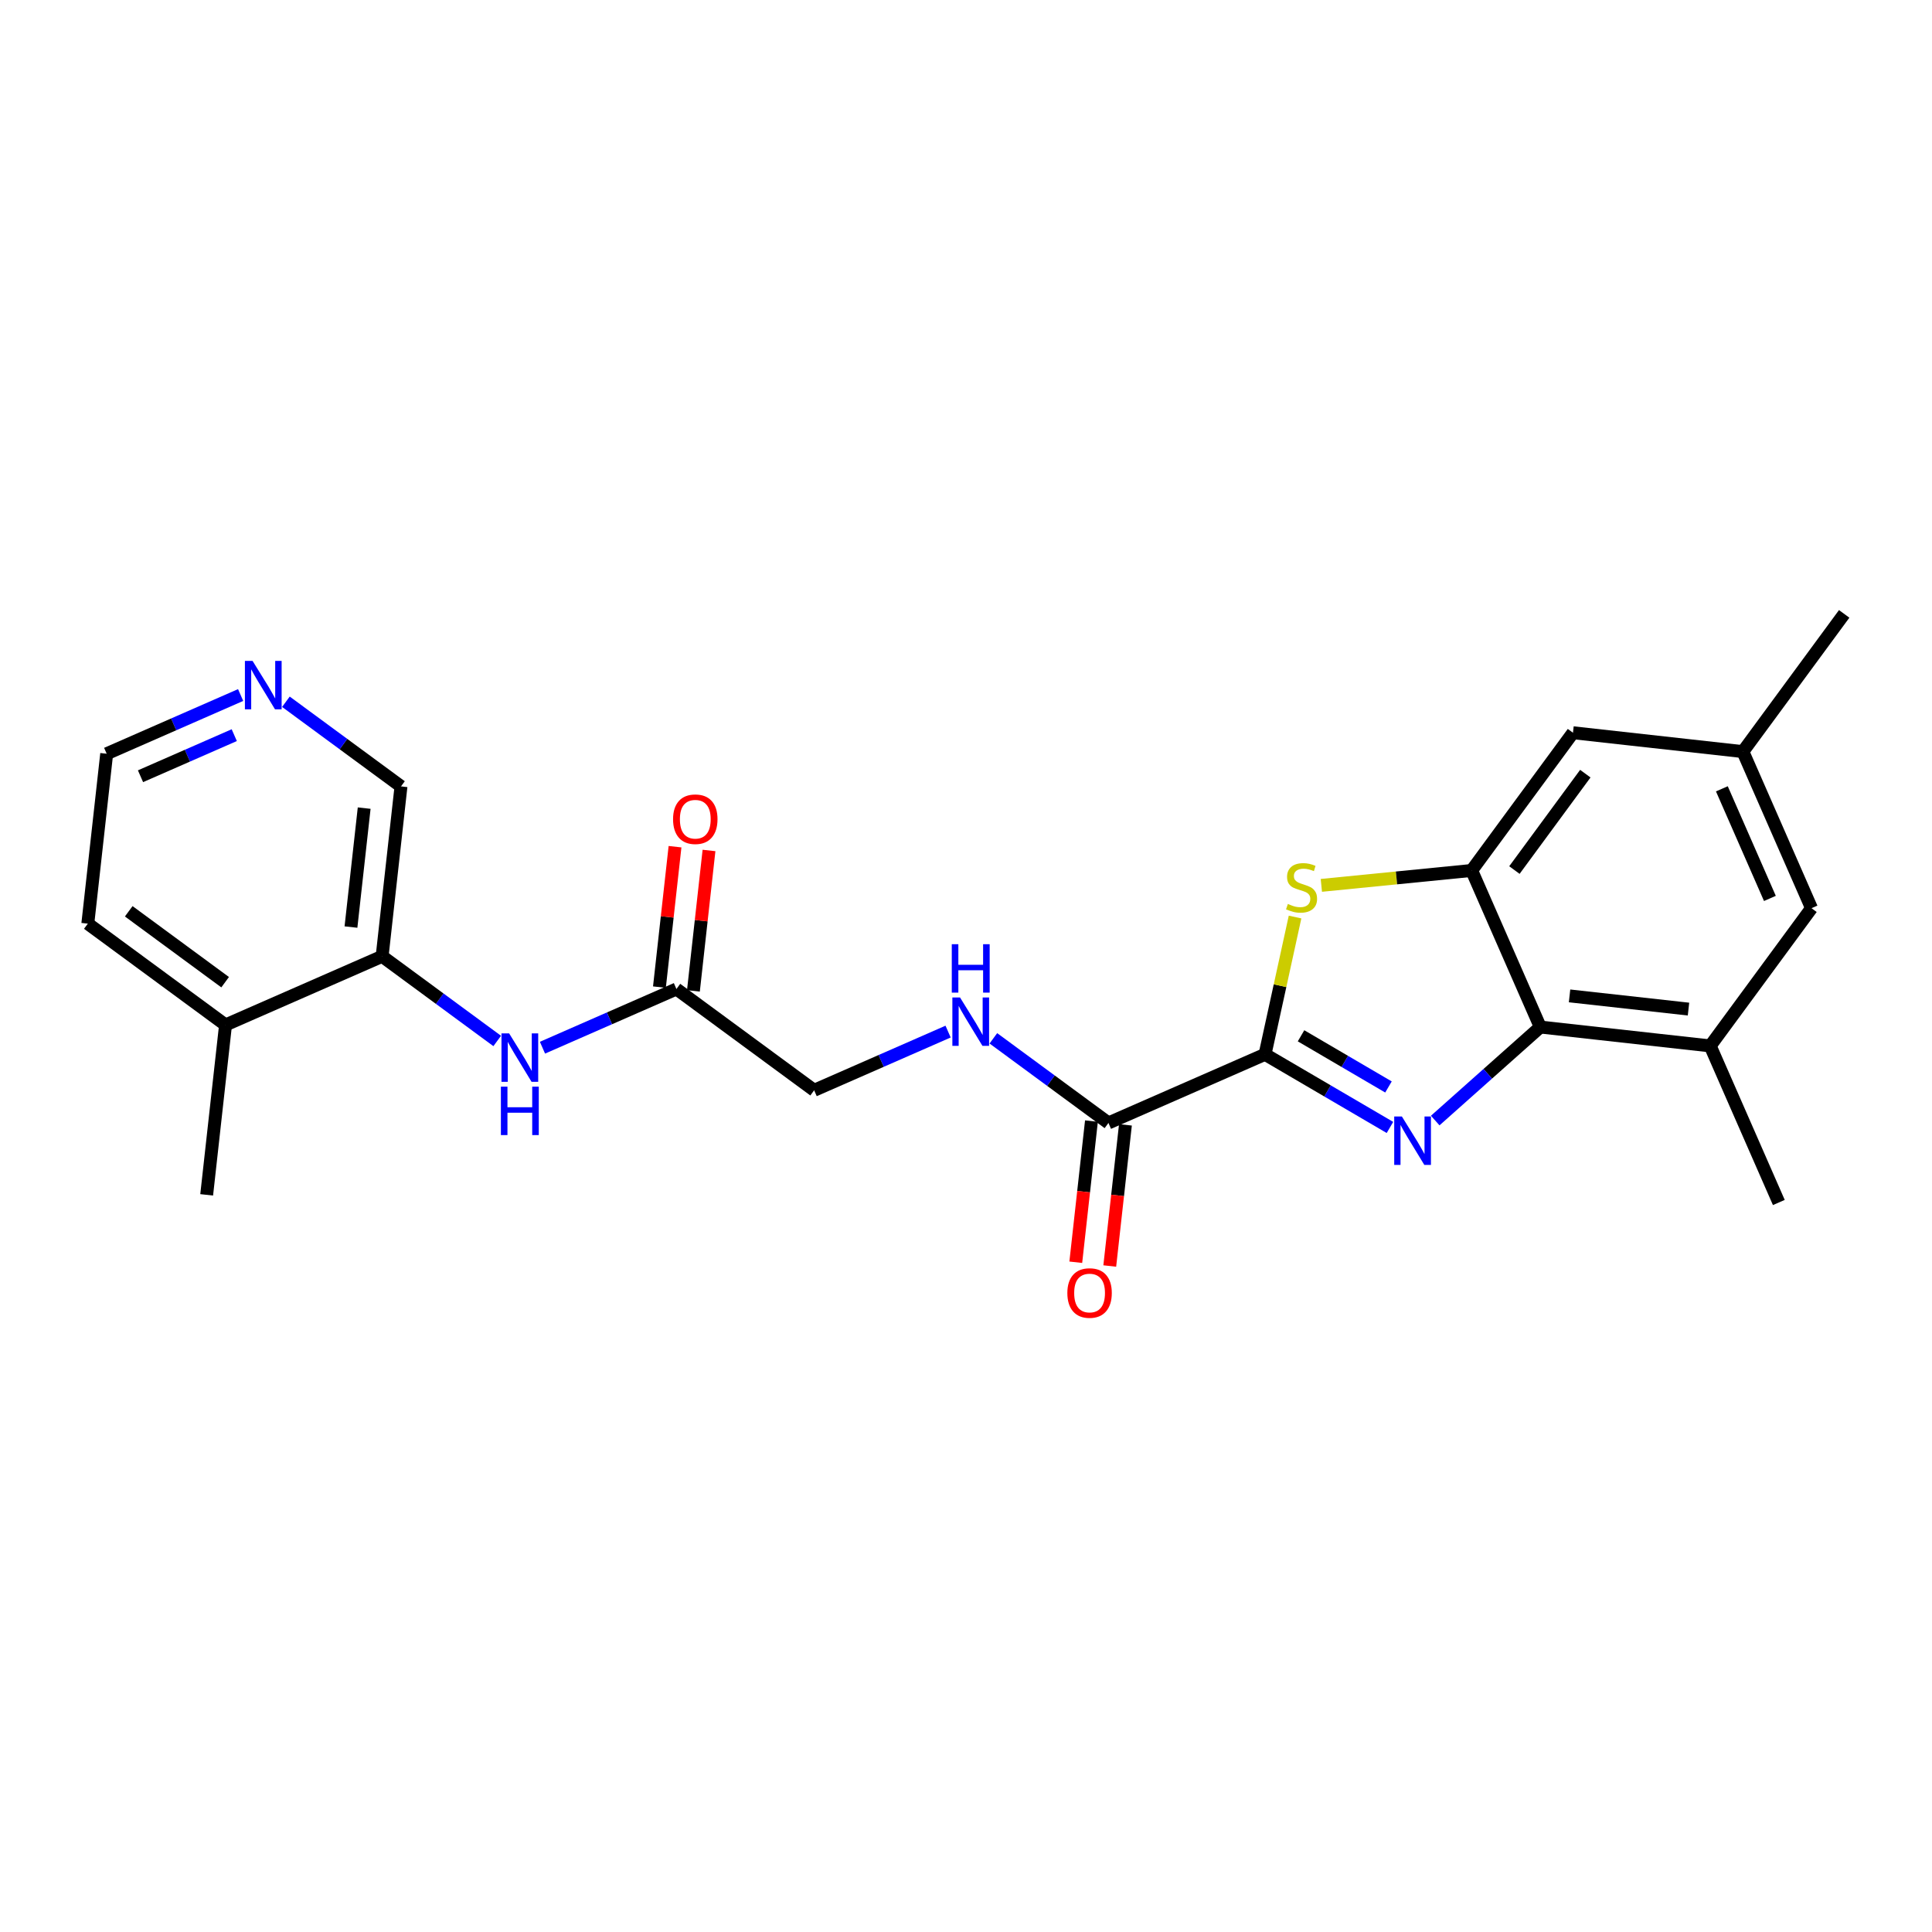 <?xml version='1.0' encoding='iso-8859-1'?>
<svg version='1.1' baseProfile='full'
              xmlns='http://www.w3.org/2000/svg'
                      xmlns:rdkit='http://www.rdkit.org/xml'
                      xmlns:xlink='http://www.w3.org/1999/xlink'
                  xml:space='preserve'
width='300px' height='300px' viewBox='0 0 300 300'>
<!-- END OF HEADER -->
<rect style='opacity:1.0;fill:#FFFFFF;stroke:none' width='300' height='300' x='0' y='0'> </rect>
<rect style='opacity:1.0;fill:#FFFFFF;stroke:none' width='300' height='300' x='0' y='0'> </rect>
<path class='bond-0 atom-0 atom-1' d='M 286.364,95.324 L 270.635,116.709' style='fill:none;fill-rule:evenodd;stroke:#000000;stroke-width:2.0px;stroke-linecap:butt;stroke-linejoin:miter;stroke-opacity:1' />
<path class='bond-1 atom-1 atom-2' d='M 270.635,116.709 L 281.29,141.023' style='fill:none;fill-rule:evenodd;stroke:#000000;stroke-width:2.0px;stroke-linecap:butt;stroke-linejoin:miter;stroke-opacity:1' />
<path class='bond-1 atom-1 atom-2' d='M 267.37,122.487 L 274.829,139.507' style='fill:none;fill-rule:evenodd;stroke:#000000;stroke-width:2.0px;stroke-linecap:butt;stroke-linejoin:miter;stroke-opacity:1' />
<path class='bond-24 atom-24 atom-1' d='M 244.25,113.779 L 270.635,116.709' style='fill:none;fill-rule:evenodd;stroke:#000000;stroke-width:2.0px;stroke-linecap:butt;stroke-linejoin:miter;stroke-opacity:1' />
<path class='bond-2 atom-2 atom-3' d='M 281.29,141.023 L 265.561,162.408' style='fill:none;fill-rule:evenodd;stroke:#000000;stroke-width:2.0px;stroke-linecap:butt;stroke-linejoin:miter;stroke-opacity:1' />
<path class='bond-3 atom-3 atom-4' d='M 265.561,162.408 L 276.216,186.722' style='fill:none;fill-rule:evenodd;stroke:#000000;stroke-width:2.0px;stroke-linecap:butt;stroke-linejoin:miter;stroke-opacity:1' />
<path class='bond-4 atom-3 atom-5' d='M 265.561,162.408 L 239.176,159.478' style='fill:none;fill-rule:evenodd;stroke:#000000;stroke-width:2.0px;stroke-linecap:butt;stroke-linejoin:miter;stroke-opacity:1' />
<path class='bond-4 atom-3 atom-5' d='M 262.189,156.692 L 243.72,154.641' style='fill:none;fill-rule:evenodd;stroke:#000000;stroke-width:2.0px;stroke-linecap:butt;stroke-linejoin:miter;stroke-opacity:1' />
<path class='bond-5 atom-5 atom-6' d='M 239.176,159.478 L 231.018,166.738' style='fill:none;fill-rule:evenodd;stroke:#000000;stroke-width:2.0px;stroke-linecap:butt;stroke-linejoin:miter;stroke-opacity:1' />
<path class='bond-5 atom-5 atom-6' d='M 231.018,166.738 L 222.86,173.998' style='fill:none;fill-rule:evenodd;stroke:#0000FF;stroke-width:2.0px;stroke-linecap:butt;stroke-linejoin:miter;stroke-opacity:1' />
<path class='bond-25 atom-23 atom-5' d='M 228.521,135.164 L 239.176,159.478' style='fill:none;fill-rule:evenodd;stroke:#000000;stroke-width:2.0px;stroke-linecap:butt;stroke-linejoin:miter;stroke-opacity:1' />
<path class='bond-6 atom-6 atom-7' d='M 215.83,175.069 L 206.131,169.394' style='fill:none;fill-rule:evenodd;stroke:#0000FF;stroke-width:2.0px;stroke-linecap:butt;stroke-linejoin:miter;stroke-opacity:1' />
<path class='bond-6 atom-6 atom-7' d='M 206.131,169.394 L 196.433,163.718' style='fill:none;fill-rule:evenodd;stroke:#000000;stroke-width:2.0px;stroke-linecap:butt;stroke-linejoin:miter;stroke-opacity:1' />
<path class='bond-6 atom-6 atom-7' d='M 215.602,168.784 L 208.813,164.811' style='fill:none;fill-rule:evenodd;stroke:#0000FF;stroke-width:2.0px;stroke-linecap:butt;stroke-linejoin:miter;stroke-opacity:1' />
<path class='bond-6 atom-6 atom-7' d='M 208.813,164.811 L 202.024,160.838' style='fill:none;fill-rule:evenodd;stroke:#000000;stroke-width:2.0px;stroke-linecap:butt;stroke-linejoin:miter;stroke-opacity:1' />
<path class='bond-7 atom-7 atom-8' d='M 196.433,163.718 L 172.119,174.373' style='fill:none;fill-rule:evenodd;stroke:#000000;stroke-width:2.0px;stroke-linecap:butt;stroke-linejoin:miter;stroke-opacity:1' />
<path class='bond-21 atom-7 atom-22' d='M 196.433,163.718 L 198.764,153.058' style='fill:none;fill-rule:evenodd;stroke:#000000;stroke-width:2.0px;stroke-linecap:butt;stroke-linejoin:miter;stroke-opacity:1' />
<path class='bond-21 atom-7 atom-22' d='M 198.764,153.058 L 201.095,142.398' style='fill:none;fill-rule:evenodd;stroke:#CCCC00;stroke-width:2.0px;stroke-linecap:butt;stroke-linejoin:miter;stroke-opacity:1' />
<path class='bond-8 atom-8 atom-9' d='M 169.48,174.081 L 168.263,185.04' style='fill:none;fill-rule:evenodd;stroke:#000000;stroke-width:2.0px;stroke-linecap:butt;stroke-linejoin:miter;stroke-opacity:1' />
<path class='bond-8 atom-8 atom-9' d='M 168.263,185.04 L 167.047,196' style='fill:none;fill-rule:evenodd;stroke:#FF0000;stroke-width:2.0px;stroke-linecap:butt;stroke-linejoin:miter;stroke-opacity:1' />
<path class='bond-8 atom-8 atom-9' d='M 174.757,174.666 L 173.54,185.626' style='fill:none;fill-rule:evenodd;stroke:#000000;stroke-width:2.0px;stroke-linecap:butt;stroke-linejoin:miter;stroke-opacity:1' />
<path class='bond-8 atom-8 atom-9' d='M 173.54,185.626 L 172.323,196.586' style='fill:none;fill-rule:evenodd;stroke:#FF0000;stroke-width:2.0px;stroke-linecap:butt;stroke-linejoin:miter;stroke-opacity:1' />
<path class='bond-9 atom-8 atom-10' d='M 172.119,174.373 L 163.184,167.802' style='fill:none;fill-rule:evenodd;stroke:#000000;stroke-width:2.0px;stroke-linecap:butt;stroke-linejoin:miter;stroke-opacity:1' />
<path class='bond-9 atom-8 atom-10' d='M 163.184,167.802 L 154.249,161.23' style='fill:none;fill-rule:evenodd;stroke:#0000FF;stroke-width:2.0px;stroke-linecap:butt;stroke-linejoin:miter;stroke-opacity:1' />
<path class='bond-10 atom-10 atom-11' d='M 147.219,160.185 L 136.819,164.742' style='fill:none;fill-rule:evenodd;stroke:#0000FF;stroke-width:2.0px;stroke-linecap:butt;stroke-linejoin:miter;stroke-opacity:1' />
<path class='bond-10 atom-10 atom-11' d='M 136.819,164.742 L 126.42,169.3' style='fill:none;fill-rule:evenodd;stroke:#000000;stroke-width:2.0px;stroke-linecap:butt;stroke-linejoin:miter;stroke-opacity:1' />
<path class='bond-11 atom-11 atom-12' d='M 126.42,169.3 L 105.035,153.571' style='fill:none;fill-rule:evenodd;stroke:#000000;stroke-width:2.0px;stroke-linecap:butt;stroke-linejoin:miter;stroke-opacity:1' />
<path class='bond-12 atom-12 atom-13' d='M 107.673,153.864 L 108.883,142.962' style='fill:none;fill-rule:evenodd;stroke:#000000;stroke-width:2.0px;stroke-linecap:butt;stroke-linejoin:miter;stroke-opacity:1' />
<path class='bond-12 atom-12 atom-13' d='M 108.883,142.962 L 110.094,132.061' style='fill:none;fill-rule:evenodd;stroke:#FF0000;stroke-width:2.0px;stroke-linecap:butt;stroke-linejoin:miter;stroke-opacity:1' />
<path class='bond-12 atom-12 atom-13' d='M 102.396,153.278 L 103.607,142.376' style='fill:none;fill-rule:evenodd;stroke:#000000;stroke-width:2.0px;stroke-linecap:butt;stroke-linejoin:miter;stroke-opacity:1' />
<path class='bond-12 atom-12 atom-13' d='M 103.607,142.376 L 104.817,131.475' style='fill:none;fill-rule:evenodd;stroke:#FF0000;stroke-width:2.0px;stroke-linecap:butt;stroke-linejoin:miter;stroke-opacity:1' />
<path class='bond-13 atom-12 atom-14' d='M 105.035,153.571 L 94.635,158.128' style='fill:none;fill-rule:evenodd;stroke:#000000;stroke-width:2.0px;stroke-linecap:butt;stroke-linejoin:miter;stroke-opacity:1' />
<path class='bond-13 atom-12 atom-14' d='M 94.635,158.128 L 84.235,162.686' style='fill:none;fill-rule:evenodd;stroke:#0000FF;stroke-width:2.0px;stroke-linecap:butt;stroke-linejoin:miter;stroke-opacity:1' />
<path class='bond-14 atom-14 atom-15' d='M 77.206,161.641 L 68.271,155.069' style='fill:none;fill-rule:evenodd;stroke:#0000FF;stroke-width:2.0px;stroke-linecap:butt;stroke-linejoin:miter;stroke-opacity:1' />
<path class='bond-14 atom-14 atom-15' d='M 68.271,155.069 L 59.336,148.497' style='fill:none;fill-rule:evenodd;stroke:#000000;stroke-width:2.0px;stroke-linecap:butt;stroke-linejoin:miter;stroke-opacity:1' />
<path class='bond-15 atom-15 atom-16' d='M 59.336,148.497 L 62.265,122.112' style='fill:none;fill-rule:evenodd;stroke:#000000;stroke-width:2.0px;stroke-linecap:butt;stroke-linejoin:miter;stroke-opacity:1' />
<path class='bond-15 atom-15 atom-16' d='M 54.498,143.953 L 56.549,125.484' style='fill:none;fill-rule:evenodd;stroke:#000000;stroke-width:2.0px;stroke-linecap:butt;stroke-linejoin:miter;stroke-opacity:1' />
<path class='bond-26 atom-20 atom-15' d='M 35.021,159.152 L 59.336,148.497' style='fill:none;fill-rule:evenodd;stroke:#000000;stroke-width:2.0px;stroke-linecap:butt;stroke-linejoin:miter;stroke-opacity:1' />
<path class='bond-16 atom-16 atom-17' d='M 62.265,122.112 L 53.33,115.54' style='fill:none;fill-rule:evenodd;stroke:#000000;stroke-width:2.0px;stroke-linecap:butt;stroke-linejoin:miter;stroke-opacity:1' />
<path class='bond-16 atom-16 atom-17' d='M 53.33,115.54 L 44.395,108.968' style='fill:none;fill-rule:evenodd;stroke:#0000FF;stroke-width:2.0px;stroke-linecap:butt;stroke-linejoin:miter;stroke-opacity:1' />
<path class='bond-17 atom-17 atom-18' d='M 37.365,107.924 L 26.965,112.481' style='fill:none;fill-rule:evenodd;stroke:#0000FF;stroke-width:2.0px;stroke-linecap:butt;stroke-linejoin:miter;stroke-opacity:1' />
<path class='bond-17 atom-17 atom-18' d='M 26.965,112.481 L 16.566,117.039' style='fill:none;fill-rule:evenodd;stroke:#000000;stroke-width:2.0px;stroke-linecap:butt;stroke-linejoin:miter;stroke-opacity:1' />
<path class='bond-17 atom-17 atom-18' d='M 36.376,114.154 L 29.096,117.344' style='fill:none;fill-rule:evenodd;stroke:#0000FF;stroke-width:2.0px;stroke-linecap:butt;stroke-linejoin:miter;stroke-opacity:1' />
<path class='bond-17 atom-17 atom-18' d='M 29.096,117.344 L 21.817,120.534' style='fill:none;fill-rule:evenodd;stroke:#000000;stroke-width:2.0px;stroke-linecap:butt;stroke-linejoin:miter;stroke-opacity:1' />
<path class='bond-18 atom-18 atom-19' d='M 16.566,117.039 L 13.636,143.423' style='fill:none;fill-rule:evenodd;stroke:#000000;stroke-width:2.0px;stroke-linecap:butt;stroke-linejoin:miter;stroke-opacity:1' />
<path class='bond-19 atom-19 atom-20' d='M 13.636,143.423 L 35.021,159.152' style='fill:none;fill-rule:evenodd;stroke:#000000;stroke-width:2.0px;stroke-linecap:butt;stroke-linejoin:miter;stroke-opacity:1' />
<path class='bond-19 atom-19 atom-20' d='M 19.99,141.505 L 34.959,152.516' style='fill:none;fill-rule:evenodd;stroke:#000000;stroke-width:2.0px;stroke-linecap:butt;stroke-linejoin:miter;stroke-opacity:1' />
<path class='bond-20 atom-20 atom-21' d='M 35.021,159.152 L 32.092,185.536' style='fill:none;fill-rule:evenodd;stroke:#000000;stroke-width:2.0px;stroke-linecap:butt;stroke-linejoin:miter;stroke-opacity:1' />
<path class='bond-22 atom-22 atom-23' d='M 205.178,137.48 L 216.85,136.322' style='fill:none;fill-rule:evenodd;stroke:#CCCC00;stroke-width:2.0px;stroke-linecap:butt;stroke-linejoin:miter;stroke-opacity:1' />
<path class='bond-22 atom-22 atom-23' d='M 216.85,136.322 L 228.521,135.164' style='fill:none;fill-rule:evenodd;stroke:#000000;stroke-width:2.0px;stroke-linecap:butt;stroke-linejoin:miter;stroke-opacity:1' />
<path class='bond-23 atom-23 atom-24' d='M 228.521,135.164 L 244.25,113.779' style='fill:none;fill-rule:evenodd;stroke:#000000;stroke-width:2.0px;stroke-linecap:butt;stroke-linejoin:miter;stroke-opacity:1' />
<path class='bond-23 atom-23 atom-24' d='M 235.157,135.102 L 246.168,120.133' style='fill:none;fill-rule:evenodd;stroke:#000000;stroke-width:2.0px;stroke-linecap:butt;stroke-linejoin:miter;stroke-opacity:1' />
<path  class='atom-6' d='M 217.683 173.367
L 220.146 177.349
Q 220.391 177.742, 220.784 178.453
Q 221.176 179.165, 221.198 179.207
L 221.198 173.367
L 222.196 173.367
L 222.196 180.885
L 221.166 180.885
L 218.522 176.531
Q 218.214 176.021, 217.885 175.437
Q 217.566 174.853, 217.471 174.673
L 217.471 180.885
L 216.494 180.885
L 216.494 173.367
L 217.683 173.367
' fill='#0000FF'/>
<path  class='atom-9' d='M 165.738 200.779
Q 165.738 198.974, 166.63 197.965
Q 167.522 196.956, 169.189 196.956
Q 170.856 196.956, 171.748 197.965
Q 172.64 198.974, 172.64 200.779
Q 172.64 202.606, 171.738 203.646
Q 170.835 204.676, 169.189 204.676
Q 167.533 204.676, 166.63 203.646
Q 165.738 202.616, 165.738 200.779
M 169.189 203.827
Q 170.336 203.827, 170.952 203.062
Q 171.578 202.287, 171.578 200.779
Q 171.578 199.303, 170.952 198.56
Q 170.336 197.806, 169.189 197.806
Q 168.042 197.806, 167.416 198.549
Q 166.8 199.293, 166.8 200.779
Q 166.8 202.298, 167.416 203.062
Q 168.042 203.827, 169.189 203.827
' fill='#FF0000'/>
<path  class='atom-10' d='M 149.072 154.885
L 151.535 158.867
Q 151.78 159.26, 152.173 159.972
Q 152.565 160.683, 152.587 160.726
L 152.587 154.885
L 153.585 154.885
L 153.585 162.403
L 152.555 162.403
L 149.911 158.05
Q 149.603 157.54, 149.274 156.956
Q 148.955 156.372, 148.86 156.191
L 148.86 162.403
L 147.883 162.403
L 147.883 154.885
L 149.072 154.885
' fill='#0000FF'/>
<path  class='atom-10' d='M 147.792 146.616
L 148.812 146.616
L 148.812 149.812
L 152.656 149.812
L 152.656 146.616
L 153.675 146.616
L 153.675 154.134
L 152.656 154.134
L 152.656 150.661
L 148.812 150.661
L 148.812 154.134
L 147.792 154.134
L 147.792 146.616
' fill='#0000FF'/>
<path  class='atom-13' d='M 104.513 127.207
Q 104.513 125.402, 105.405 124.393
Q 106.297 123.385, 107.964 123.385
Q 109.631 123.385, 110.523 124.393
Q 111.415 125.402, 111.415 127.207
Q 111.415 129.034, 110.512 130.074
Q 109.61 131.104, 107.964 131.104
Q 106.307 131.104, 105.405 130.074
Q 104.513 129.044, 104.513 127.207
M 107.964 130.255
Q 109.111 130.255, 109.727 129.49
Q 110.353 128.715, 110.353 127.207
Q 110.353 125.731, 109.727 124.988
Q 109.111 124.234, 107.964 124.234
Q 106.817 124.234, 106.191 124.977
Q 105.575 125.721, 105.575 127.207
Q 105.575 128.726, 106.191 129.49
Q 106.817 130.255, 107.964 130.255
' fill='#FF0000'/>
<path  class='atom-14' d='M 79.059 160.467
L 81.522 164.449
Q 81.766 164.842, 82.159 165.553
Q 82.552 166.265, 82.573 166.307
L 82.573 160.467
L 83.572 160.467
L 83.572 167.985
L 82.541 167.985
L 79.897 163.631
Q 79.59 163.122, 79.26 162.538
Q 78.942 161.953, 78.846 161.773
L 78.846 167.985
L 77.869 167.985
L 77.869 160.467
L 79.059 160.467
' fill='#0000FF'/>
<path  class='atom-14' d='M 77.779 168.737
L 78.798 168.737
L 78.798 171.933
L 82.642 171.933
L 82.642 168.737
L 83.662 168.737
L 83.662 176.255
L 82.642 176.255
L 82.642 172.782
L 78.798 172.782
L 78.798 176.255
L 77.779 176.255
L 77.779 168.737
' fill='#0000FF'/>
<path  class='atom-17' d='M 39.218 102.624
L 41.682 106.606
Q 41.926 106.999, 42.319 107.711
Q 42.712 108.422, 42.733 108.465
L 42.733 102.624
L 43.731 102.624
L 43.731 110.142
L 42.701 110.142
L 40.057 105.789
Q 39.749 105.279, 39.42 104.695
Q 39.101 104.111, 39.006 103.93
L 39.006 110.142
L 38.029 110.142
L 38.029 102.624
L 39.218 102.624
' fill='#0000FF'/>
<path  class='atom-22' d='M 199.98 140.365
Q 200.065 140.397, 200.416 140.545
Q 200.766 140.694, 201.148 140.79
Q 201.541 140.875, 201.924 140.875
Q 202.635 140.875, 203.049 140.535
Q 203.463 140.184, 203.463 139.579
Q 203.463 139.165, 203.251 138.91
Q 203.049 138.655, 202.731 138.517
Q 202.412 138.379, 201.881 138.22
Q 201.212 138.018, 200.809 137.827
Q 200.416 137.636, 200.129 137.232
Q 199.853 136.829, 199.853 136.149
Q 199.853 135.204, 200.49 134.62
Q 201.138 134.036, 202.412 134.036
Q 203.283 134.036, 204.27 134.45
L 204.026 135.268
Q 203.124 134.896, 202.444 134.896
Q 201.711 134.896, 201.308 135.204
Q 200.904 135.502, 200.915 136.022
Q 200.915 136.425, 201.117 136.67
Q 201.329 136.914, 201.626 137.052
Q 201.934 137.19, 202.444 137.349
Q 203.124 137.562, 203.527 137.774
Q 203.931 137.986, 204.217 138.422
Q 204.515 138.846, 204.515 139.579
Q 204.515 140.62, 203.814 141.182
Q 203.124 141.735, 201.966 141.735
Q 201.297 141.735, 200.787 141.586
Q 200.288 141.448, 199.694 141.204
L 199.98 140.365
' fill='#CCCC00'/>
</svg>
